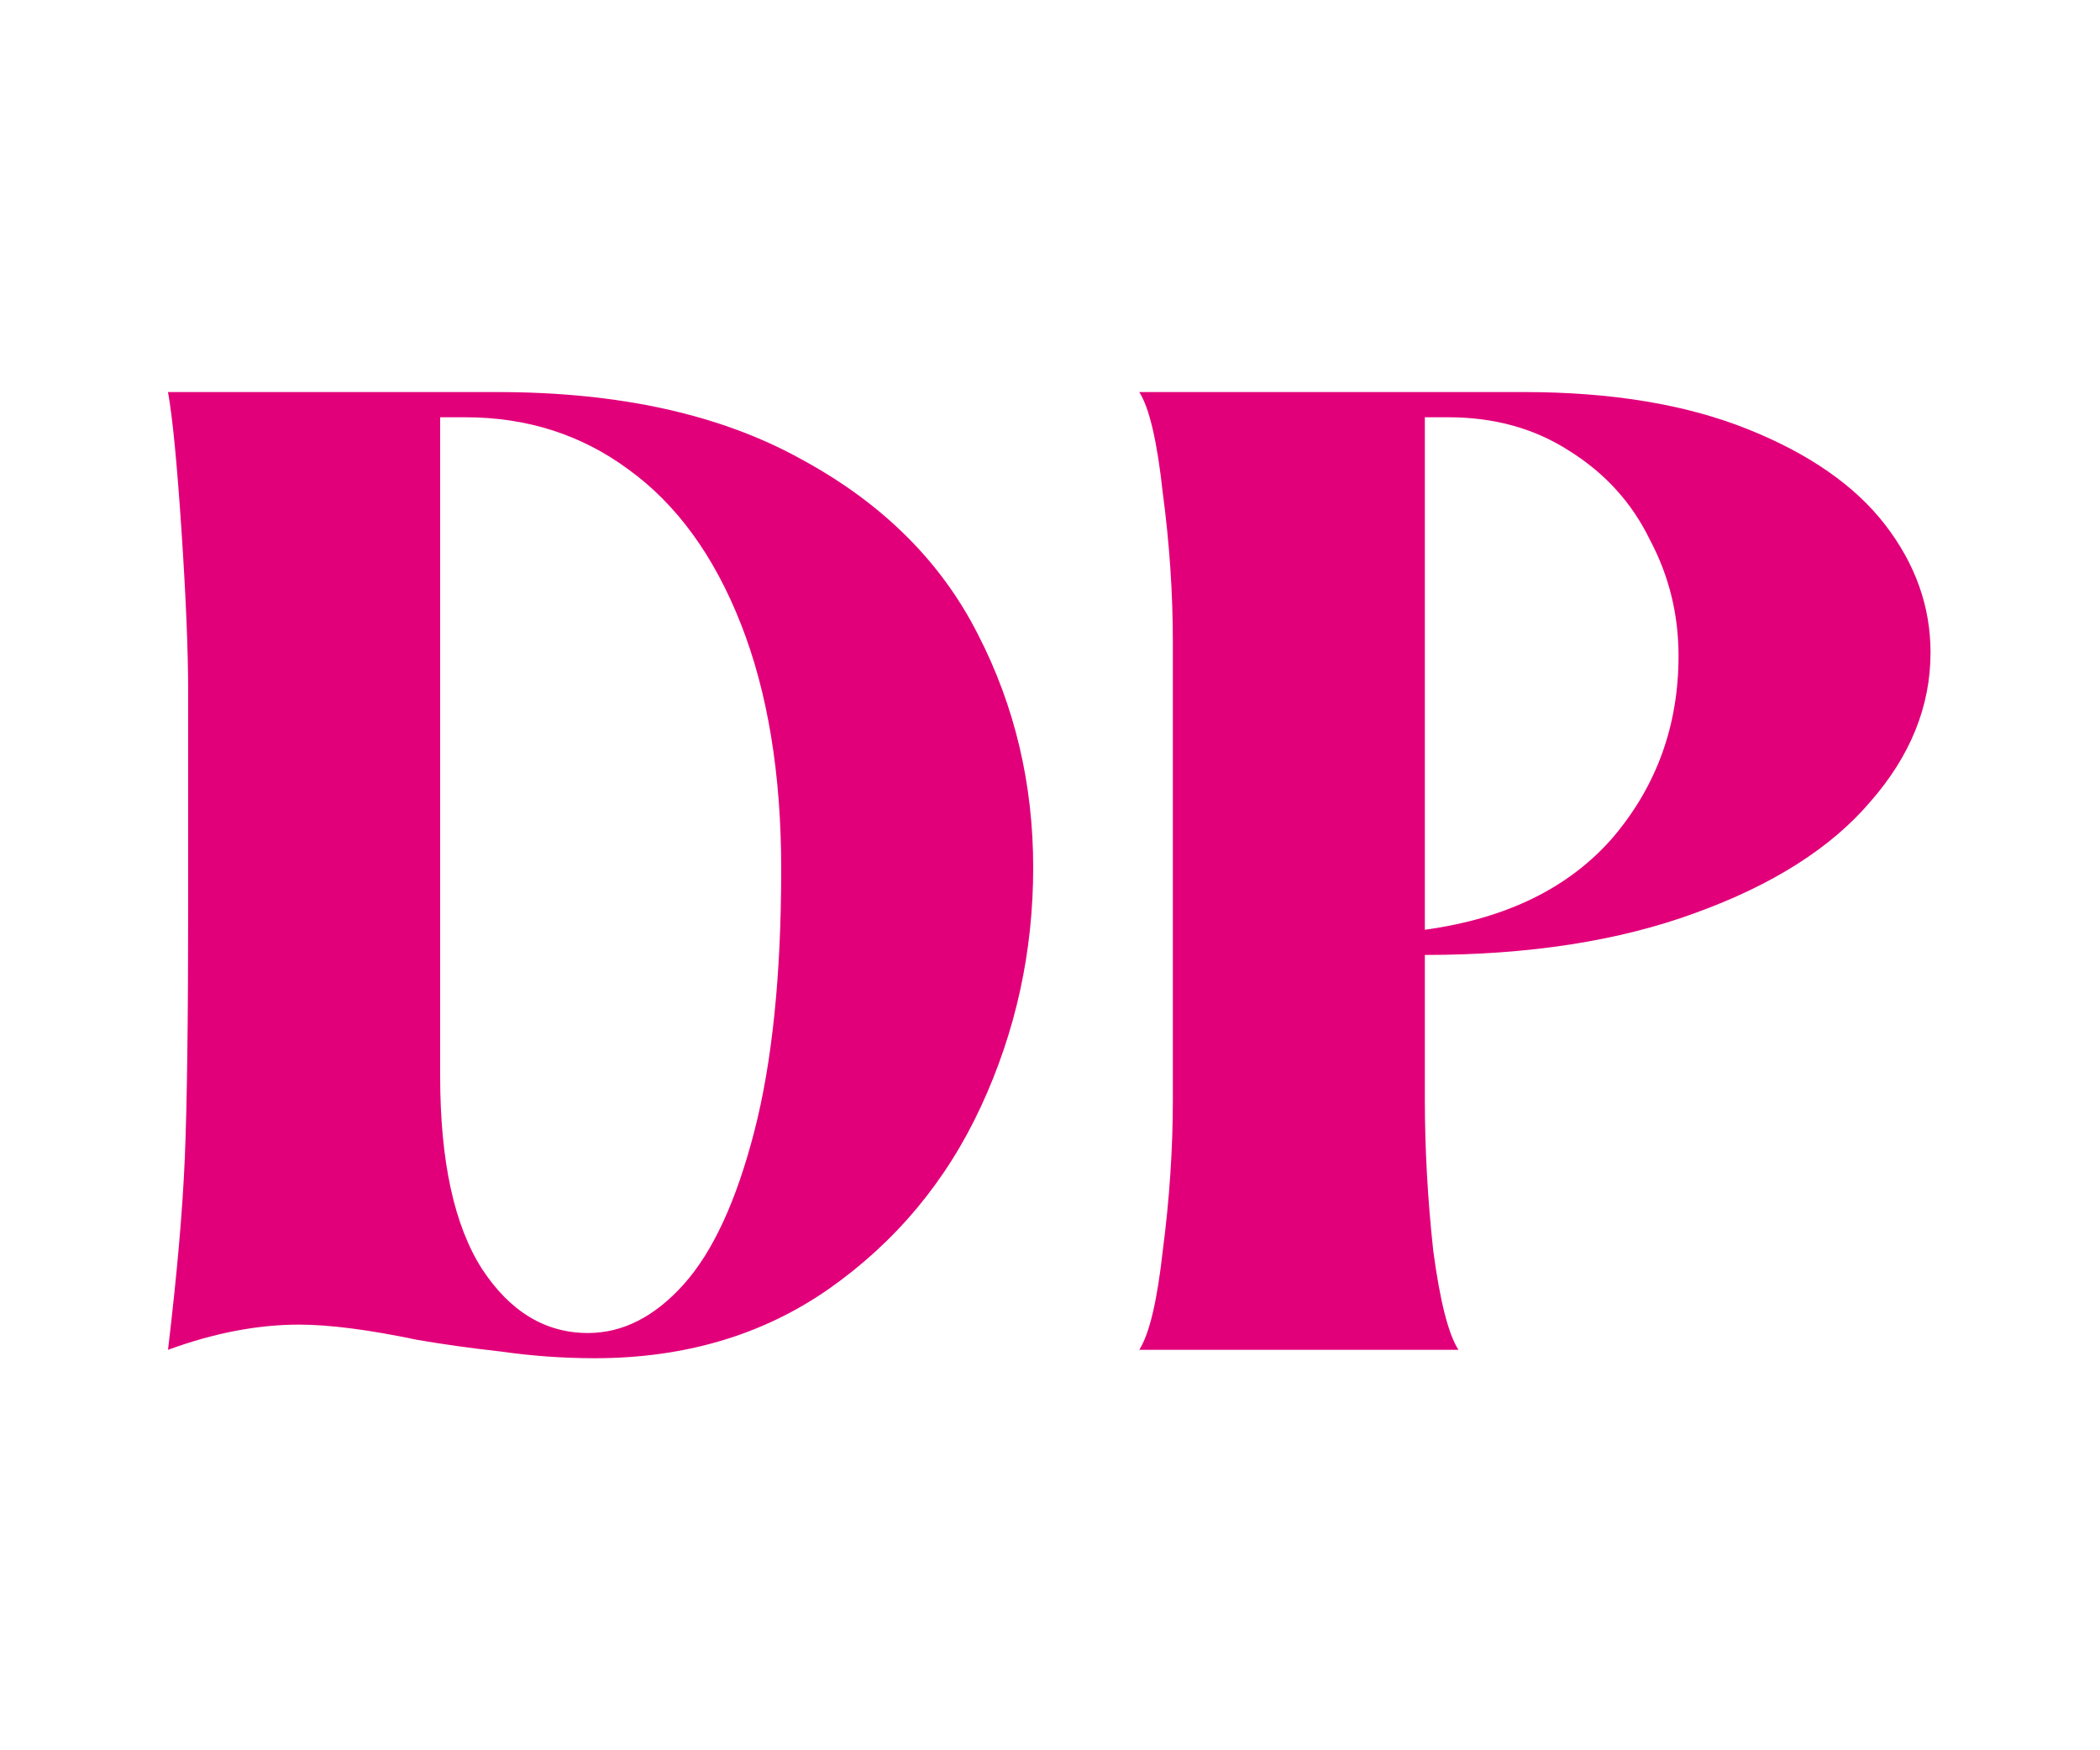 <?xml version="1.0" encoding="UTF-8"?> <svg xmlns="http://www.w3.org/2000/svg" width="300" height="250" viewBox="0 0 300 250" fill="none"><path d="M84.96 194C80.48 194 76 193.68 71.52 193.04C67.2 192.56 63.2 192 59.52 191.36C52.64 189.92 47.04 189.2 42.72 189.2C36.8 189.2 30.56 190.4 24 192.8C25.28 182.08 26.08 172.96 26.4 165.44C26.72 157.76 26.88 145.76 26.88 129.44V98.72C26.88 92.96 26.56 85.28 25.92 75.68C25.28 66.08 24.64 59.52 24 56H71.04C88.48 56 102.96 59.2 114.48 65.6C126 71.84 134.4 80.16 139.68 90.56C144.96 100.8 147.6 111.92 147.6 123.92C147.6 135.92 145.12 147.28 140.16 158C135.2 168.72 127.92 177.44 118.32 184.16C108.88 190.72 97.76 194 84.96 194ZM84 190.4C88.96 190.4 93.52 188.08 97.68 183.44C101.84 178.8 105.2 171.52 107.76 161.6C110.32 151.68 111.6 139.2 111.6 124.16C111.6 110.56 109.68 98.88 105.84 89.12C102 79.36 96.64 72 89.76 67.04C83.04 62.08 75.28 59.6 66.48 59.6H62.88V153.68C62.88 165.84 64.88 175.04 68.88 181.28C72.88 187.36 77.92 190.4 84 190.4Z" fill="#E2007A"></path><path d="M162.75 192.8C164.19 190.56 165.31 185.84 166.11 178.64C167.07 171.28 167.55 164.08 167.55 157.04V91.76C167.55 84.72 167.07 77.6 166.11 70.4C165.31 63.04 164.19 58.24 162.75 56H217.71C230.19 56 240.83 57.76 249.63 61.28C258.43 64.8 264.99 69.36 269.31 74.96C273.63 80.56 275.79 86.64 275.79 93.2C275.79 100.88 272.91 108 267.15 114.56C261.55 121.12 253.23 126.4 242.19 130.4C231.31 134.4 218.43 136.4 203.55 136.4V157.04C203.55 164.08 203.95 171.28 204.75 178.64C205.71 185.84 206.91 190.56 208.35 192.8H162.75ZM203.55 132.8C215.23 131.2 224.19 126.8 230.43 119.6C236.67 112.24 239.79 103.6 239.79 93.68C239.79 87.76 238.43 82.24 235.71 77.12C233.15 71.84 229.31 67.6 224.19 64.4C219.23 61.2 213.47 59.6 206.91 59.6H203.55V132.8Z" fill="#E2007A"></path></svg> 